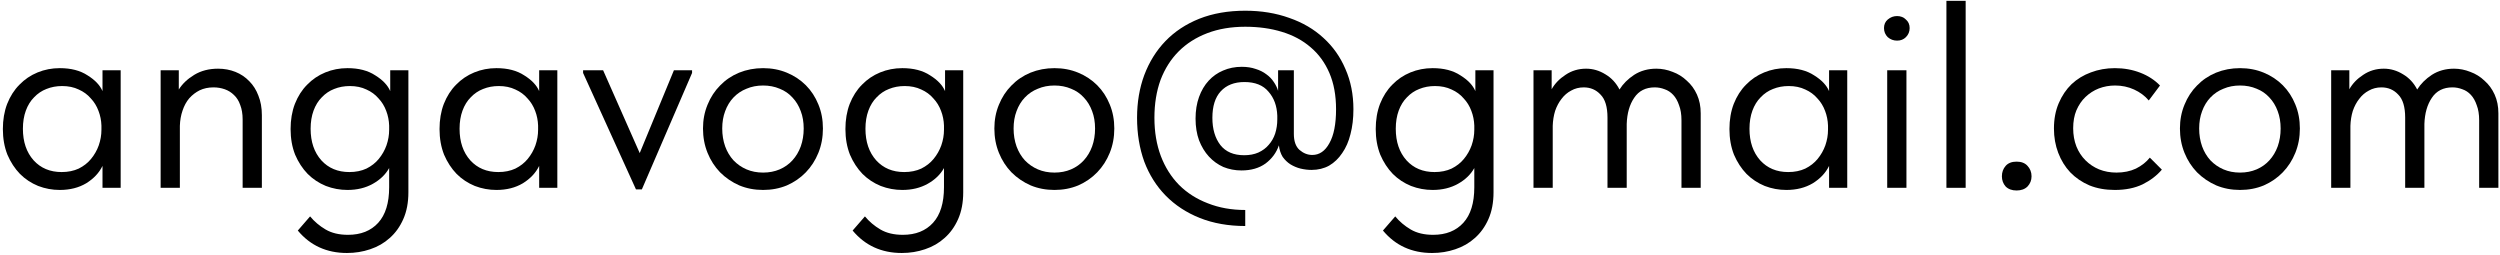 <?xml version="1.0" encoding="UTF-8"?> <svg xmlns="http://www.w3.org/2000/svg" width="599" height="61" viewBox="0 0 599 61" fill="none"><path d="M576.278 28.168C576.278 25.608 575.723 23.773 574.614 22.664C573.547 21.512 572.203 20.936 570.582 20.936C569.473 20.936 568.47 21.192 567.574 21.704C566.678 22.173 565.91 22.835 565.27 23.688C564.63 24.499 564.118 25.459 563.734 26.568C563.393 27.677 563.201 28.872 563.158 30.152V45H558.55V16.84H562.902V21.384C563.67 20.019 564.779 18.867 566.23 17.928C567.681 16.947 569.323 16.456 571.158 16.456C572.779 16.456 574.315 16.904 575.766 17.8C577.217 18.653 578.347 19.869 579.158 21.448C580.011 20.083 581.185 18.909 582.678 17.928C584.214 16.947 585.985 16.456 587.99 16.456C589.313 16.456 590.614 16.712 591.894 17.224C593.174 17.693 594.305 18.397 595.286 19.336C596.31 20.232 597.121 21.341 597.718 22.664C598.315 23.987 598.614 25.48 598.614 27.144V45H594.006V28.808C594.006 27.4 593.814 26.205 593.43 25.224C593.089 24.2 592.619 23.368 592.022 22.728C591.425 22.088 590.742 21.64 589.974 21.384C589.206 21.085 588.417 20.936 587.606 20.936C585.43 20.936 583.787 21.768 582.678 23.432C581.569 25.053 580.971 27.144 580.886 29.704V45H576.278V28.168Z" fill="black"></path><path d="M536.713 45.512C534.665 45.512 532.766 45.149 531.017 44.424C529.268 43.656 527.732 42.611 526.409 41.288C525.129 39.965 524.126 38.408 523.401 36.616C522.676 34.824 522.313 32.883 522.313 30.792C522.313 28.744 522.676 26.845 523.401 25.096C524.126 23.304 525.129 21.768 526.409 20.488C527.689 19.165 529.204 18.141 530.953 17.416C532.745 16.691 534.665 16.328 536.713 16.328C538.761 16.328 540.66 16.691 542.409 17.416C544.158 18.141 545.673 19.144 546.953 20.424C548.233 21.704 549.236 23.24 549.961 25.032C550.686 26.781 551.049 28.701 551.049 30.792C551.049 32.883 550.686 34.824 549.961 36.616C549.236 38.408 548.233 39.965 546.953 41.288C545.673 42.611 544.158 43.656 542.409 44.424C540.66 45.149 538.761 45.512 536.713 45.512ZM536.713 41.352C538.164 41.352 539.486 41.096 540.681 40.584C541.876 40.072 542.9 39.347 543.753 38.408C544.606 37.469 545.268 36.36 545.737 35.08C546.206 33.757 546.441 32.328 546.441 30.792C546.441 29.256 546.206 27.869 545.737 26.632C545.268 25.352 544.606 24.264 543.753 23.368C542.9 22.429 541.876 21.725 540.681 21.256C539.486 20.744 538.164 20.488 536.713 20.488C535.262 20.488 533.94 20.744 532.745 21.256C531.55 21.725 530.505 22.429 529.609 23.368C528.756 24.264 528.094 25.352 527.625 26.632C527.156 27.869 526.921 29.256 526.921 30.792C526.921 32.328 527.156 33.757 527.625 35.08C528.094 36.36 528.756 37.469 529.609 38.408C530.505 39.347 531.55 40.072 532.745 40.584C533.94 41.096 535.262 41.352 536.713 41.352Z" fill="black"></path><path d="M506.717 45.512C504.456 45.512 502.43 45.149 500.638 44.424C498.846 43.656 497.31 42.611 496.03 41.288C494.792 39.965 493.832 38.408 493.15 36.616C492.467 34.824 492.125 32.883 492.125 30.792C492.125 28.531 492.509 26.504 493.277 24.712C494.045 22.92 495.069 21.405 496.349 20.168C497.672 18.931 499.208 17.992 500.957 17.352C502.749 16.669 504.669 16.328 506.717 16.328C508.893 16.328 510.92 16.691 512.797 17.416C514.675 18.141 516.254 19.165 517.534 20.488L514.846 24.072C513.907 22.963 512.734 22.088 511.326 21.448C509.918 20.808 508.403 20.488 506.781 20.488C505.416 20.488 504.115 20.723 502.878 21.192C501.683 21.661 500.616 22.344 499.677 23.24C498.781 24.093 498.056 25.16 497.501 26.44C496.989 27.677 496.733 29.107 496.733 30.728C496.733 32.307 496.989 33.757 497.501 35.08C498.013 36.36 498.739 37.469 499.677 38.408C500.616 39.347 501.704 40.072 502.941 40.584C504.221 41.096 505.608 41.352 507.102 41.352C508.851 41.352 510.408 41.032 511.773 40.392C513.139 39.709 514.248 38.835 515.102 37.768L517.982 40.648C516.787 42.056 515.251 43.229 513.373 44.168C511.496 45.064 509.277 45.512 506.717 45.512Z" fill="black"></path><path d="M483.174 45.64C482.065 45.64 481.19 45.32 480.55 44.68C479.953 43.997 479.654 43.187 479.654 42.248C479.654 41.267 479.953 40.435 480.55 39.752C481.147 39.069 482.022 38.728 483.174 38.728C484.326 38.728 485.201 39.069 485.798 39.752C486.438 40.435 486.758 41.267 486.758 42.248C486.758 43.187 486.438 43.997 485.798 44.68C485.158 45.32 484.283 45.64 483.174 45.64Z" fill="black"></path><path d="M466.363 0.2H470.971V45H466.363V0.2Z" fill="black"></path><path d="M452.175 16.84H456.783V45H452.175V16.84ZM454.543 9.736C453.69 9.736 452.943 9.459 452.303 8.904C451.706 8.307 451.407 7.581 451.407 6.728C451.407 5.875 451.706 5.192 452.303 4.68C452.943 4.125 453.69 3.848 454.543 3.848C455.396 3.848 456.1 4.125 456.655 4.68C457.252 5.192 457.551 5.875 457.551 6.728C457.551 7.581 457.252 8.307 456.655 8.904C456.1 9.459 455.396 9.736 454.543 9.736Z" fill="black"></path><path d="M428.008 45.512C426.216 45.512 424.487 45.192 422.823 44.552C421.159 43.869 419.709 42.909 418.471 41.672C417.234 40.392 416.232 38.856 415.464 37.064C414.738 35.229 414.375 33.181 414.375 30.92C414.375 28.701 414.717 26.696 415.4 24.904C416.125 23.069 417.106 21.533 418.344 20.296C419.581 19.016 421.031 18.035 422.695 17.352C424.359 16.669 426.13 16.328 428.008 16.328C430.696 16.328 432.914 16.904 434.664 18.056C436.456 19.165 437.65 20.424 438.247 21.832V16.84H442.599V45H438.247V39.752C437.437 41.416 436.136 42.803 434.344 43.912C432.552 44.979 430.44 45.512 428.008 45.512ZM428.456 41.224C429.992 41.224 431.357 40.947 432.552 40.392C433.746 39.795 434.728 39.027 435.496 38.088C436.306 37.107 436.925 36.019 437.352 34.824C437.778 33.587 437.992 32.349 437.992 31.112V30.088C437.949 28.851 437.714 27.677 437.288 26.568C436.861 25.416 436.242 24.413 435.431 23.56C434.663 22.664 433.704 21.96 432.552 21.448C431.4 20.893 430.077 20.616 428.583 20.616C427.218 20.616 425.959 20.851 424.807 21.32C423.698 21.747 422.717 22.408 421.863 23.304C421.01 24.157 420.349 25.224 419.879 26.504C419.41 27.784 419.176 29.235 419.176 30.856C419.176 33.971 420.029 36.488 421.736 38.408C423.442 40.285 425.682 41.224 428.456 41.224Z" fill="black"></path><path d="M385.153 28.168C385.153 25.608 384.598 23.773 383.489 22.664C382.422 21.512 381.078 20.936 379.457 20.936C378.348 20.936 377.345 21.192 376.449 21.704C375.553 22.173 374.785 22.835 374.145 23.688C373.505 24.499 372.993 25.459 372.609 26.568C372.268 27.677 372.076 28.872 372.033 30.152V45H367.425V16.84H371.777V21.384C372.545 20.019 373.654 18.867 375.105 17.928C376.556 16.947 378.198 16.456 380.033 16.456C381.654 16.456 383.19 16.904 384.641 17.8C386.092 18.653 387.222 19.869 388.033 21.448C388.886 20.083 390.06 18.909 391.553 17.928C393.089 16.947 394.86 16.456 396.865 16.456C398.188 16.456 399.489 16.712 400.769 17.224C402.049 17.693 403.18 18.397 404.161 19.336C405.185 20.232 405.996 21.341 406.593 22.664C407.19 23.987 407.489 25.48 407.489 27.144V45H402.881V28.808C402.881 27.4 402.689 26.205 402.305 25.224C401.964 24.2 401.494 23.368 400.897 22.728C400.3 22.088 399.617 21.64 398.849 21.384C398.081 21.085 397.292 20.936 396.481 20.936C394.305 20.936 392.662 21.768 391.553 23.432C390.444 25.053 389.846 27.144 389.761 29.704V45H385.153V28.168Z" fill="black"></path><path d="M343.258 45.512C341.466 45.512 339.737 45.192 338.073 44.552C336.409 43.869 334.959 42.909 333.721 41.672C332.484 40.392 331.482 38.856 330.714 37.064C329.988 35.229 329.625 33.181 329.625 30.92C329.625 28.701 329.967 26.696 330.65 24.904C331.375 23.069 332.356 21.533 333.594 20.296C334.831 19.016 336.281 18.035 337.945 17.352C339.609 16.669 341.38 16.328 343.258 16.328C345.946 16.328 348.164 16.904 349.914 18.056C351.706 19.165 352.9 20.424 353.497 21.832V16.84H357.849V46.088C357.849 48.52 357.444 50.653 356.634 52.488C355.823 54.323 354.735 55.837 353.37 57.032C352.047 58.227 350.49 59.123 348.698 59.72C346.948 60.317 345.092 60.616 343.13 60.616C338.266 60.616 334.34 58.824 331.354 55.24L334.297 51.848C335.321 53.085 336.559 54.131 338.009 54.984C339.46 55.837 341.252 56.264 343.385 56.264C346.457 56.264 348.868 55.304 350.617 53.384C352.367 51.464 353.242 48.627 353.242 44.872V40.264C352.388 41.8 351.087 43.059 349.337 44.04C347.588 45.021 345.562 45.512 343.258 45.512ZM343.706 41.224C345.242 41.224 346.607 40.947 347.802 40.392C348.996 39.795 349.978 39.027 350.746 38.088C351.556 37.107 352.175 36.019 352.602 34.824C353.028 33.587 353.242 32.349 353.242 31.112V30.088C353.199 28.851 352.964 27.677 352.538 26.568C352.111 25.416 351.492 24.413 350.681 23.56C349.913 22.664 348.954 21.96 347.802 21.448C346.65 20.893 345.327 20.616 343.833 20.616C342.468 20.616 341.209 20.851 340.057 21.32C338.948 21.747 337.967 22.408 337.113 23.304C336.26 24.157 335.599 25.224 335.129 26.504C334.66 27.784 334.426 29.235 334.426 30.856C334.426 33.971 335.279 36.488 336.986 38.408C338.692 40.285 340.932 41.224 343.706 41.224Z" fill="black"></path><path d="M297.463 40.84C295.927 40.84 294.477 40.563 293.111 40.008C291.789 39.411 290.637 38.579 289.655 37.512C288.674 36.445 287.885 35.144 287.287 33.608C286.733 32.072 286.455 30.344 286.455 28.424C286.455 26.504 286.733 24.776 287.287 23.24C287.842 21.704 288.61 20.403 289.591 19.336C290.573 18.269 291.725 17.459 293.047 16.904C294.413 16.307 295.906 16.008 297.527 16.008C298.765 16.008 299.874 16.179 300.855 16.52C301.837 16.819 302.69 17.245 303.415 17.8C304.141 18.312 304.738 18.931 305.207 19.656C305.677 20.339 306.018 21.043 306.231 21.768V16.84H310.007V32.072C310.007 33.821 310.455 35.101 311.351 35.912C312.29 36.723 313.314 37.128 314.423 37.128C316.13 37.128 317.495 36.189 318.519 34.312C319.586 32.435 320.119 29.725 320.119 26.184C320.119 22.856 319.586 19.955 318.519 17.48C317.453 15.005 315.959 12.957 314.039 11.336C312.119 9.672 309.815 8.435 307.127 7.624C304.482 6.813 301.559 6.408 298.359 6.408C294.989 6.408 291.959 6.92 289.271 7.944C286.583 8.968 284.301 10.419 282.423 12.296C280.546 14.173 279.095 16.456 278.071 19.144C277.09 21.832 276.599 24.861 276.599 28.232C276.599 31.603 277.111 34.653 278.135 37.384C279.159 40.072 280.61 42.376 282.487 44.296C284.407 46.216 286.711 47.688 289.399 48.712C292.087 49.779 295.074 50.312 298.359 50.312V54.152C294.349 54.152 290.722 53.512 287.479 52.232C284.279 50.952 281.549 49.16 279.287 46.856C277.069 44.595 275.362 41.885 274.167 38.728C273.015 35.528 272.439 32.029 272.439 28.232C272.439 24.52 273.015 21.107 274.167 17.992C275.362 14.835 277.047 12.125 279.223 9.864C281.442 7.56 284.151 5.768 287.351 4.488C290.594 3.208 294.263 2.568 298.359 2.568C302.199 2.568 305.719 3.144 308.919 4.296C312.119 5.405 314.85 7.005 317.111 9.096C319.373 11.144 321.122 13.619 322.359 16.52C323.639 19.421 324.279 22.643 324.279 26.184C324.279 28.36 324.045 30.344 323.575 32.136C323.149 33.885 322.487 35.4 321.591 36.68C320.738 37.96 319.693 38.963 318.455 39.688C317.218 40.371 315.81 40.712 314.231 40.712C313.378 40.712 312.503 40.605 311.607 40.392C310.754 40.179 309.943 39.837 309.175 39.368C308.45 38.899 307.831 38.301 307.319 37.576C306.85 36.808 306.551 35.891 306.423 34.824C305.826 36.573 304.759 38.024 303.223 39.176C301.687 40.285 299.767 40.84 297.463 40.84ZM298.103 37.192C299.383 37.192 300.514 36.979 301.495 36.552C302.519 36.083 303.351 35.464 303.991 34.696C304.674 33.928 305.186 33.032 305.527 32.008C305.869 30.941 306.039 29.811 306.039 28.616V27.72C305.954 25.373 305.25 23.453 303.927 21.96C302.647 20.424 300.727 19.656 298.167 19.656C295.735 19.656 293.837 20.403 292.471 21.896C291.149 23.347 290.487 25.459 290.487 28.232C290.487 30.92 291.127 33.096 292.407 34.76C293.687 36.381 295.586 37.192 298.103 37.192Z" fill="black"></path><path d="M252.65 45.512C250.602 45.512 248.704 45.149 246.954 44.424C245.205 43.656 243.669 42.611 242.346 41.288C241.066 39.965 240.064 38.408 239.338 36.616C238.613 34.824 238.25 32.883 238.25 30.792C238.25 28.744 238.613 26.845 239.338 25.096C240.064 23.304 241.066 21.768 242.346 20.488C243.626 19.165 245.141 18.141 246.89 17.416C248.682 16.691 250.602 16.328 252.65 16.328C254.698 16.328 256.597 16.691 258.346 17.416C260.096 18.141 261.61 19.144 262.89 20.424C264.17 21.704 265.173 23.24 265.898 25.032C266.624 26.781 266.986 28.701 266.986 30.792C266.986 32.883 266.624 34.824 265.898 36.616C265.173 38.408 264.17 39.965 262.89 41.288C261.61 42.611 260.096 43.656 258.346 44.424C256.597 45.149 254.698 45.512 252.65 45.512ZM252.65 41.352C254.101 41.352 255.424 41.096 256.618 40.584C257.813 40.072 258.837 39.347 259.69 38.408C260.544 37.469 261.205 36.36 261.674 35.08C262.144 33.757 262.378 32.328 262.378 30.792C262.378 29.256 262.144 27.869 261.674 26.632C261.205 25.352 260.544 24.264 259.69 23.368C258.837 22.429 257.813 21.725 256.618 21.256C255.424 20.744 254.101 20.488 252.65 20.488C251.2 20.488 249.877 20.744 248.682 21.256C247.488 21.725 246.442 22.429 245.546 23.368C244.693 24.264 244.032 25.352 243.562 26.632C243.093 27.869 242.858 29.256 242.858 30.792C242.858 32.328 243.093 33.757 243.562 35.08C244.032 36.36 244.693 37.469 245.546 38.408C246.442 39.347 247.488 40.072 248.682 40.584C249.877 41.096 251.2 41.352 252.65 41.352Z" fill="black"></path><path d="M216.195 45.512C214.403 45.512 212.675 45.192 211.011 44.552C209.347 43.869 207.896 42.909 206.659 41.672C205.422 40.392 204.419 38.856 203.651 37.064C202.926 35.229 202.563 33.181 202.563 30.92C202.563 28.701 202.904 26.696 203.587 24.904C204.312 23.069 205.294 21.533 206.531 20.296C207.768 19.016 209.219 18.035 210.883 17.352C212.547 16.669 214.318 16.328 216.195 16.328C218.883 16.328 221.102 16.904 222.851 18.056C224.643 19.165 225.838 20.424 226.435 21.832V16.84H230.787V46.088C230.787 48.52 230.382 50.653 229.571 52.488C228.76 54.323 227.672 55.837 226.307 57.032C224.984 58.227 223.427 59.123 221.635 59.72C219.886 60.317 218.03 60.616 216.067 60.616C211.203 60.616 207.278 58.824 204.291 55.24L207.235 51.848C208.259 53.085 209.496 54.131 210.947 54.984C212.398 55.837 214.19 56.264 216.323 56.264C219.395 56.264 221.806 55.304 223.555 53.384C225.304 51.464 226.179 48.627 226.179 44.872V40.264C225.326 41.8 224.024 43.059 222.275 44.04C220.526 45.021 218.499 45.512 216.195 45.512ZM216.643 41.224C218.179 41.224 219.544 40.947 220.739 40.392C221.934 39.795 222.915 39.027 223.683 38.088C224.494 37.107 225.112 36.019 225.539 34.824C225.966 33.587 226.179 32.349 226.179 31.112V30.088C226.136 28.851 225.902 27.677 225.475 26.568C225.048 25.416 224.43 24.413 223.619 23.56C222.851 22.664 221.891 21.96 220.739 21.448C219.587 20.893 218.264 20.616 216.771 20.616C215.406 20.616 214.147 20.851 212.995 21.32C211.886 21.747 210.904 22.408 210.051 23.304C209.198 24.157 208.536 25.224 208.067 26.504C207.598 27.784 207.363 29.235 207.363 30.856C207.363 33.971 208.216 36.488 209.923 38.408C211.63 40.285 213.87 41.224 216.643 41.224Z" fill="black"></path><path d="M182.838 45.512C180.79 45.512 178.891 45.149 177.142 44.424C175.393 43.656 173.857 42.611 172.534 41.288C171.254 39.965 170.251 38.408 169.526 36.616C168.801 34.824 168.438 32.883 168.438 30.792C168.438 28.744 168.801 26.845 169.526 25.096C170.251 23.304 171.254 21.768 172.534 20.488C173.814 19.165 175.329 18.141 177.078 17.416C178.87 16.691 180.79 16.328 182.838 16.328C184.886 16.328 186.785 16.691 188.534 17.416C190.283 18.141 191.798 19.144 193.078 20.424C194.358 21.704 195.361 23.24 196.086 25.032C196.811 26.781 197.174 28.701 197.174 30.792C197.174 32.883 196.811 34.824 196.086 36.616C195.361 38.408 194.358 39.965 193.078 41.288C191.798 42.611 190.283 43.656 188.534 44.424C186.785 45.149 184.886 45.512 182.838 45.512ZM182.838 41.352C184.289 41.352 185.611 41.096 186.806 40.584C188.001 40.072 189.025 39.347 189.878 38.408C190.731 37.469 191.393 36.36 191.862 35.08C192.331 33.757 192.566 32.328 192.566 30.792C192.566 29.256 192.331 27.869 191.862 26.632C191.393 25.352 190.731 24.264 189.878 23.368C189.025 22.429 188.001 21.725 186.806 21.256C185.611 20.744 184.289 20.488 182.838 20.488C181.387 20.488 180.065 20.744 178.87 21.256C177.675 21.725 176.63 22.429 175.734 23.368C174.881 24.264 174.219 25.352 173.75 26.632C173.281 27.869 173.046 29.256 173.046 30.792C173.046 32.328 173.281 33.757 173.75 35.08C174.219 36.36 174.881 37.469 175.734 38.408C176.63 39.347 177.675 40.072 178.87 40.584C180.065 41.096 181.387 41.352 182.838 41.352Z" fill="black"></path><path d="M139.708 17.48V16.84H144.508L153.277 36.68L161.469 16.84H165.82V17.48L153.788 45.384H152.38L139.708 17.48Z" fill="black"></path><path d="M118.945 45.512C117.153 45.512 115.425 45.192 113.761 44.552C112.097 43.869 110.646 42.909 109.409 41.672C108.172 40.392 107.169 38.856 106.401 37.064C105.676 35.229 105.313 33.181 105.313 30.92C105.313 28.701 105.654 26.696 106.337 24.904C107.062 23.069 108.044 21.533 109.281 20.296C110.518 19.016 111.969 18.035 113.633 17.352C115.297 16.669 117.068 16.328 118.945 16.328C121.633 16.328 123.852 16.904 125.601 18.056C127.393 19.165 128.588 20.424 129.185 21.832V16.84H133.537V45H129.185V39.752C128.374 41.416 127.073 42.803 125.281 43.912C123.489 44.979 121.377 45.512 118.945 45.512ZM119.393 41.224C120.929 41.224 122.294 40.947 123.489 40.392C124.684 39.795 125.665 39.027 126.433 38.088C127.244 37.107 127.862 36.019 128.289 34.824C128.716 33.587 128.929 32.349 128.929 31.112V30.088C128.886 28.851 128.652 27.677 128.225 26.568C127.798 25.416 127.18 24.413 126.369 23.56C125.601 22.664 124.641 21.96 123.489 21.448C122.337 20.893 121.014 20.616 119.521 20.616C118.156 20.616 116.897 20.851 115.745 21.32C114.636 21.747 113.654 22.408 112.801 23.304C111.948 24.157 111.286 25.224 110.817 26.504C110.348 27.784 110.113 29.235 110.113 30.856C110.113 33.971 110.966 36.488 112.673 38.408C114.38 40.285 116.62 41.224 119.393 41.224Z" fill="black"></path><path d="M83.257 45.512C81.466 45.512 79.737 45.192 78.073 44.552C76.409 43.869 74.959 42.909 73.722 41.672C72.484 40.392 71.481 38.856 70.713 37.064C69.988 35.229 69.626 33.181 69.626 30.92C69.626 28.701 69.967 26.696 70.65 24.904C71.375 23.069 72.356 21.533 73.594 20.296C74.831 19.016 76.281 18.035 77.945 17.352C79.609 16.669 81.38 16.328 83.257 16.328C85.945 16.328 88.164 16.904 89.913 18.056C91.706 19.165 92.9 20.424 93.498 21.832V16.84H97.85V46.088C97.85 48.52 97.444 50.653 96.633 52.488C95.823 54.323 94.735 55.837 93.37 57.032C92.047 58.227 90.49 59.123 88.698 59.72C86.948 60.317 85.092 60.616 83.129 60.616C78.266 60.616 74.34 58.824 71.353 55.24L74.297 51.848C75.322 53.085 76.559 54.131 78.01 54.984C79.46 55.837 81.252 56.264 83.385 56.264C86.457 56.264 88.868 55.304 90.618 53.384C92.367 51.464 93.242 48.627 93.242 44.872V40.264C92.388 41.8 91.087 43.059 89.338 44.04C87.588 45.021 85.561 45.512 83.257 45.512ZM83.706 41.224C85.242 41.224 86.607 40.947 87.802 40.392C88.996 39.795 89.978 39.027 90.746 38.088C91.556 37.107 92.175 36.019 92.602 34.824C93.028 33.587 93.242 32.349 93.242 31.112V30.088C93.199 28.851 92.964 27.677 92.537 26.568C92.111 25.416 91.492 24.413 90.681 23.56C89.913 22.664 88.954 21.96 87.802 21.448C86.65 20.893 85.327 20.616 83.834 20.616C82.468 20.616 81.21 20.851 80.058 21.32C78.948 21.747 77.967 22.408 77.114 23.304C76.26 24.157 75.599 25.224 75.129 26.504C74.66 27.784 74.425 29.235 74.425 30.856C74.425 33.971 75.279 36.488 76.986 38.408C78.692 40.285 80.932 41.224 83.706 41.224Z" fill="black"></path><path d="M58.136 28.616C58.136 27.293 57.944 26.141 57.56 25.16C57.218 24.179 56.728 23.389 56.088 22.792C55.448 22.152 54.701 21.683 53.848 21.384C52.994 21.085 52.098 20.936 51.16 20.936C49.922 20.936 48.813 21.171 47.832 21.64C46.893 22.109 46.061 22.749 45.336 23.56C44.653 24.371 44.12 25.352 43.736 26.504C43.352 27.613 43.138 28.829 43.096 30.152V45H38.487V16.84H42.84V21.448C43.693 20.083 44.93 18.909 46.551 17.928C48.173 16.947 50.072 16.456 52.248 16.456C53.741 16.456 55.128 16.712 56.408 17.224C57.688 17.736 58.797 18.483 59.736 19.464C60.674 20.403 61.4 21.555 61.911 22.92C62.466 24.285 62.743 25.843 62.743 27.592V45H58.136V28.616Z" fill="black"></path><path d="M14.32 45.512C12.528 45.512 10.8 45.192 9.136 44.552C7.472 43.869 6.021 42.909 4.784 41.672C3.547 40.392 2.544 38.856 1.776 37.064C1.051 35.229 0.688 33.181 0.688 30.92C0.688 28.701 1.029 26.696 1.712 24.904C2.437 23.069 3.419 21.533 4.656 20.296C5.893 19.016 7.344 18.035 9.008 17.352C10.672 16.669 12.443 16.328 14.32 16.328C17.008 16.328 19.227 16.904 20.976 18.056C22.768 19.165 23.963 20.424 24.56 21.832V16.84H28.912V45H24.56V39.752C23.749 41.416 22.448 42.803 20.656 43.912C18.864 44.979 16.752 45.512 14.32 45.512ZM14.768 41.224C16.304 41.224 17.669 40.947 18.864 40.392C20.059 39.795 21.04 39.027 21.808 38.088C22.619 37.107 23.237 36.019 23.664 34.824C24.091 33.587 24.304 32.349 24.304 31.112V30.088C24.261 28.851 24.027 27.677 23.6 26.568C23.173 25.416 22.555 24.413 21.744 23.56C20.976 22.664 20.016 21.96 18.864 21.448C17.712 20.893 16.389 20.616 14.896 20.616C13.531 20.616 12.272 20.851 11.12 21.32C10.011 21.747 9.029 22.408 8.176 23.304C7.323 24.157 6.661 25.224 6.192 26.504C5.723 27.784 5.488 29.235 5.488 30.856C5.488 33.971 6.341 36.488 8.048 38.408C9.755 40.285 11.995 41.224 14.768 41.224Z" fill="black"></path></svg> 